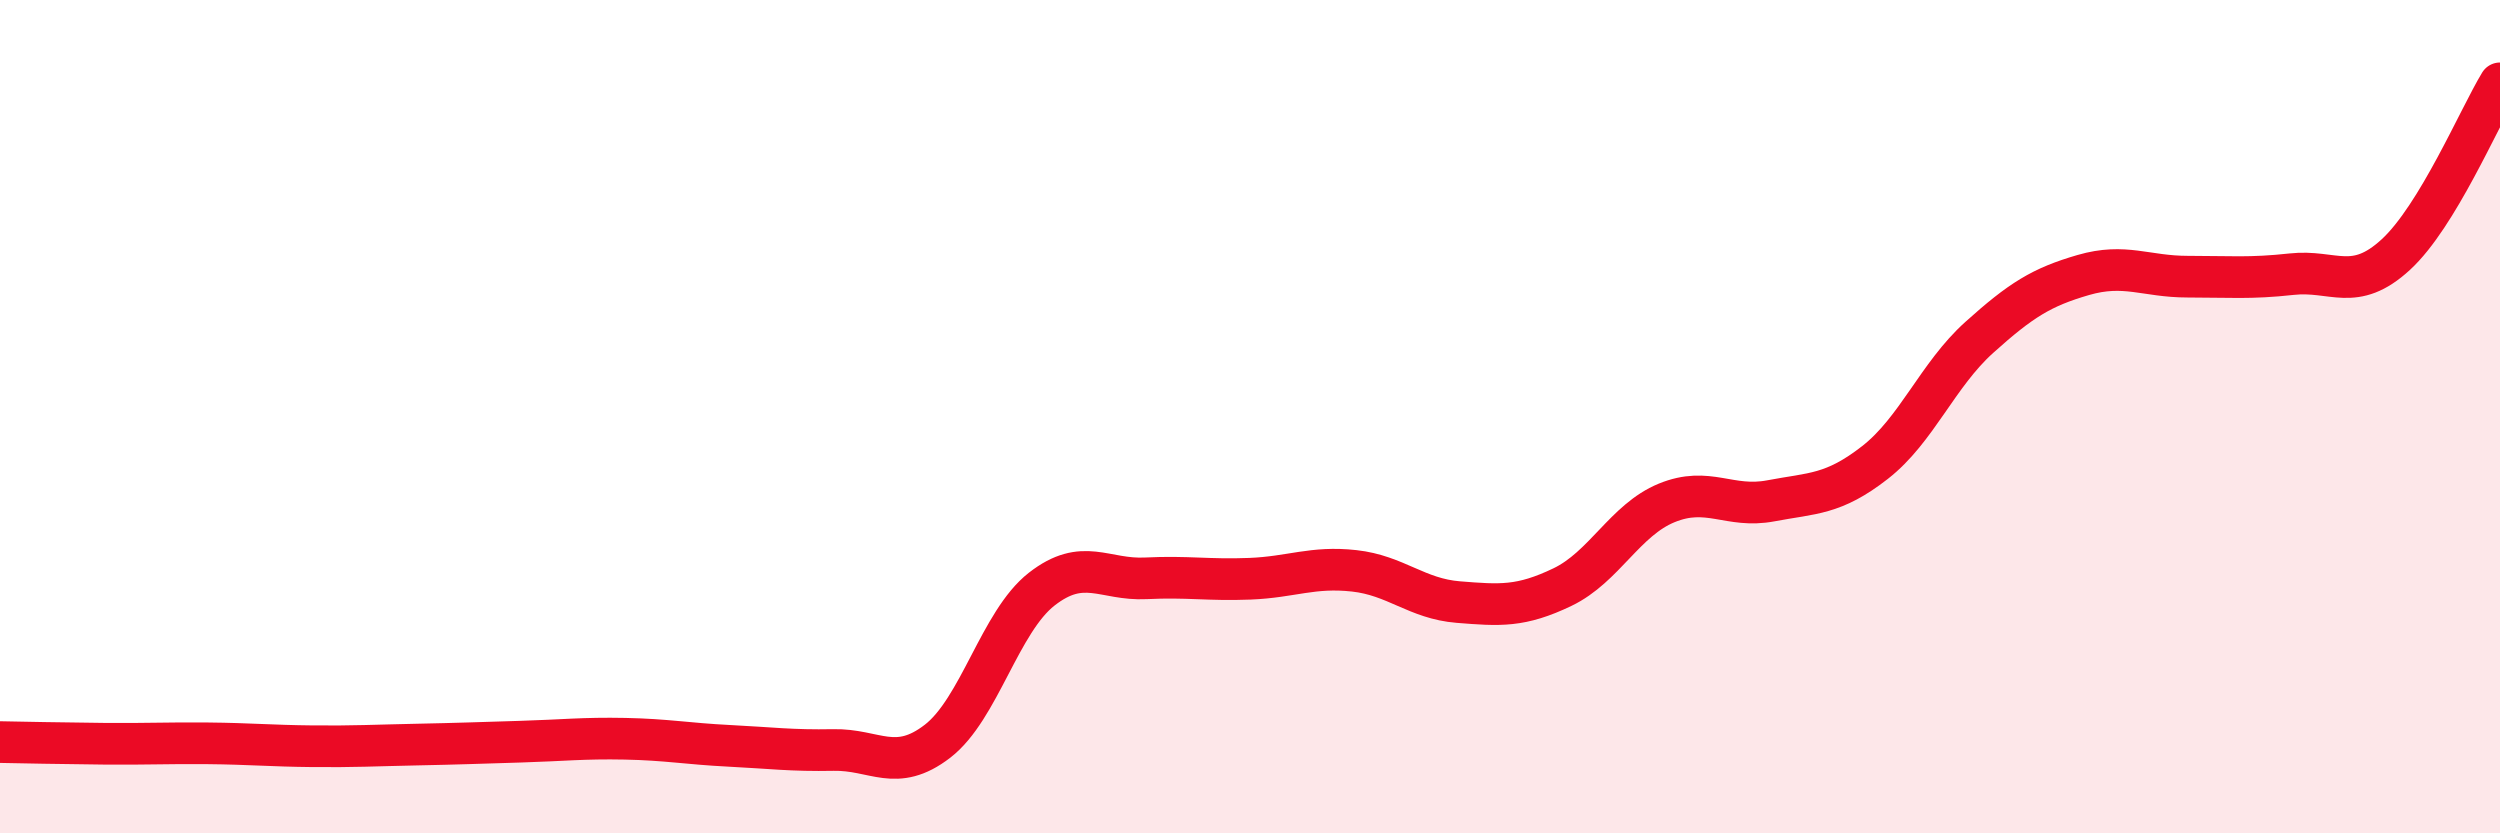 
    <svg width="60" height="20" viewBox="0 0 60 20" xmlns="http://www.w3.org/2000/svg">
      <path
        d="M 0,17.81 C 0.5,17.82 1.5,17.84 2.5,17.85 C 3.5,17.86 4,17.83 5,17.84 C 6,17.85 6.5,17.9 7.5,17.91 C 8.5,17.92 9,17.89 10,17.87 C 11,17.85 11.5,17.83 12.5,17.8 C 13.5,17.77 14,17.71 15,17.73 C 16,17.75 16.5,17.85 17.5,17.9 C 18.5,17.95 19,18.02 20,18 C 21,17.98 21.5,18.56 22.5,17.79 C 23.5,17.02 24,14.92 25,14.14 C 26,13.36 26.5,13.93 27.5,13.88 C 28.5,13.83 29,13.93 30,13.89 C 31,13.85 31.5,13.59 32.5,13.7 C 33.5,13.81 34,14.37 35,14.45 C 36,14.53 36.5,14.57 37.5,14.09 C 38.5,13.61 39,12.48 40,12.07 C 41,11.66 41.5,12.21 42.5,12.02 C 43.5,11.83 44,11.88 45,11.1 C 46,10.32 46.5,9 47.5,8.1 C 48.5,7.2 49,6.89 50,6.6 C 51,6.31 51.5,6.64 52.5,6.64 C 53.5,6.64 54,6.69 55,6.58 C 56,6.47 56.5,7.03 57.5,6.11 C 58.5,5.19 59.5,2.82 60,2L60 20L0 20Z"
        fill="#EB0A25"
        opacity="0.1"
        stroke-linecap="round"
        stroke-linejoin="round"
      />
      <path
        d="M 0,17.81 C 0.5,17.82 1.5,17.84 2.5,17.85 C 3.5,17.86 4,17.83 5,17.84 C 6,17.85 6.5,17.9 7.5,17.91 C 8.5,17.92 9,17.89 10,17.87 C 11,17.85 11.5,17.83 12.5,17.8 C 13.5,17.77 14,17.71 15,17.73 C 16,17.75 16.5,17.85 17.5,17.9 C 18.5,17.95 19,18.02 20,18 C 21,17.98 21.5,18.56 22.5,17.79 C 23.5,17.02 24,14.92 25,14.14 C 26,13.36 26.5,13.93 27.5,13.88 C 28.5,13.83 29,13.93 30,13.89 C 31,13.85 31.5,13.59 32.5,13.7 C 33.5,13.81 34,14.37 35,14.45 C 36,14.53 36.5,14.57 37.5,14.09 C 38.5,13.61 39,12.48 40,12.07 C 41,11.66 41.5,12.21 42.5,12.02 C 43.5,11.83 44,11.88 45,11.1 C 46,10.32 46.5,9 47.5,8.1 C 48.5,7.2 49,6.89 50,6.6 C 51,6.31 51.5,6.64 52.5,6.64 C 53.5,6.64 54,6.69 55,6.58 C 56,6.47 56.5,7.03 57.5,6.11 C 58.5,5.19 59.5,2.82 60,2"
        stroke="#EB0A25"
        stroke-width="1"
        fill="none"
        stroke-linecap="round"
        stroke-linejoin="round"
      />
    </svg>
  